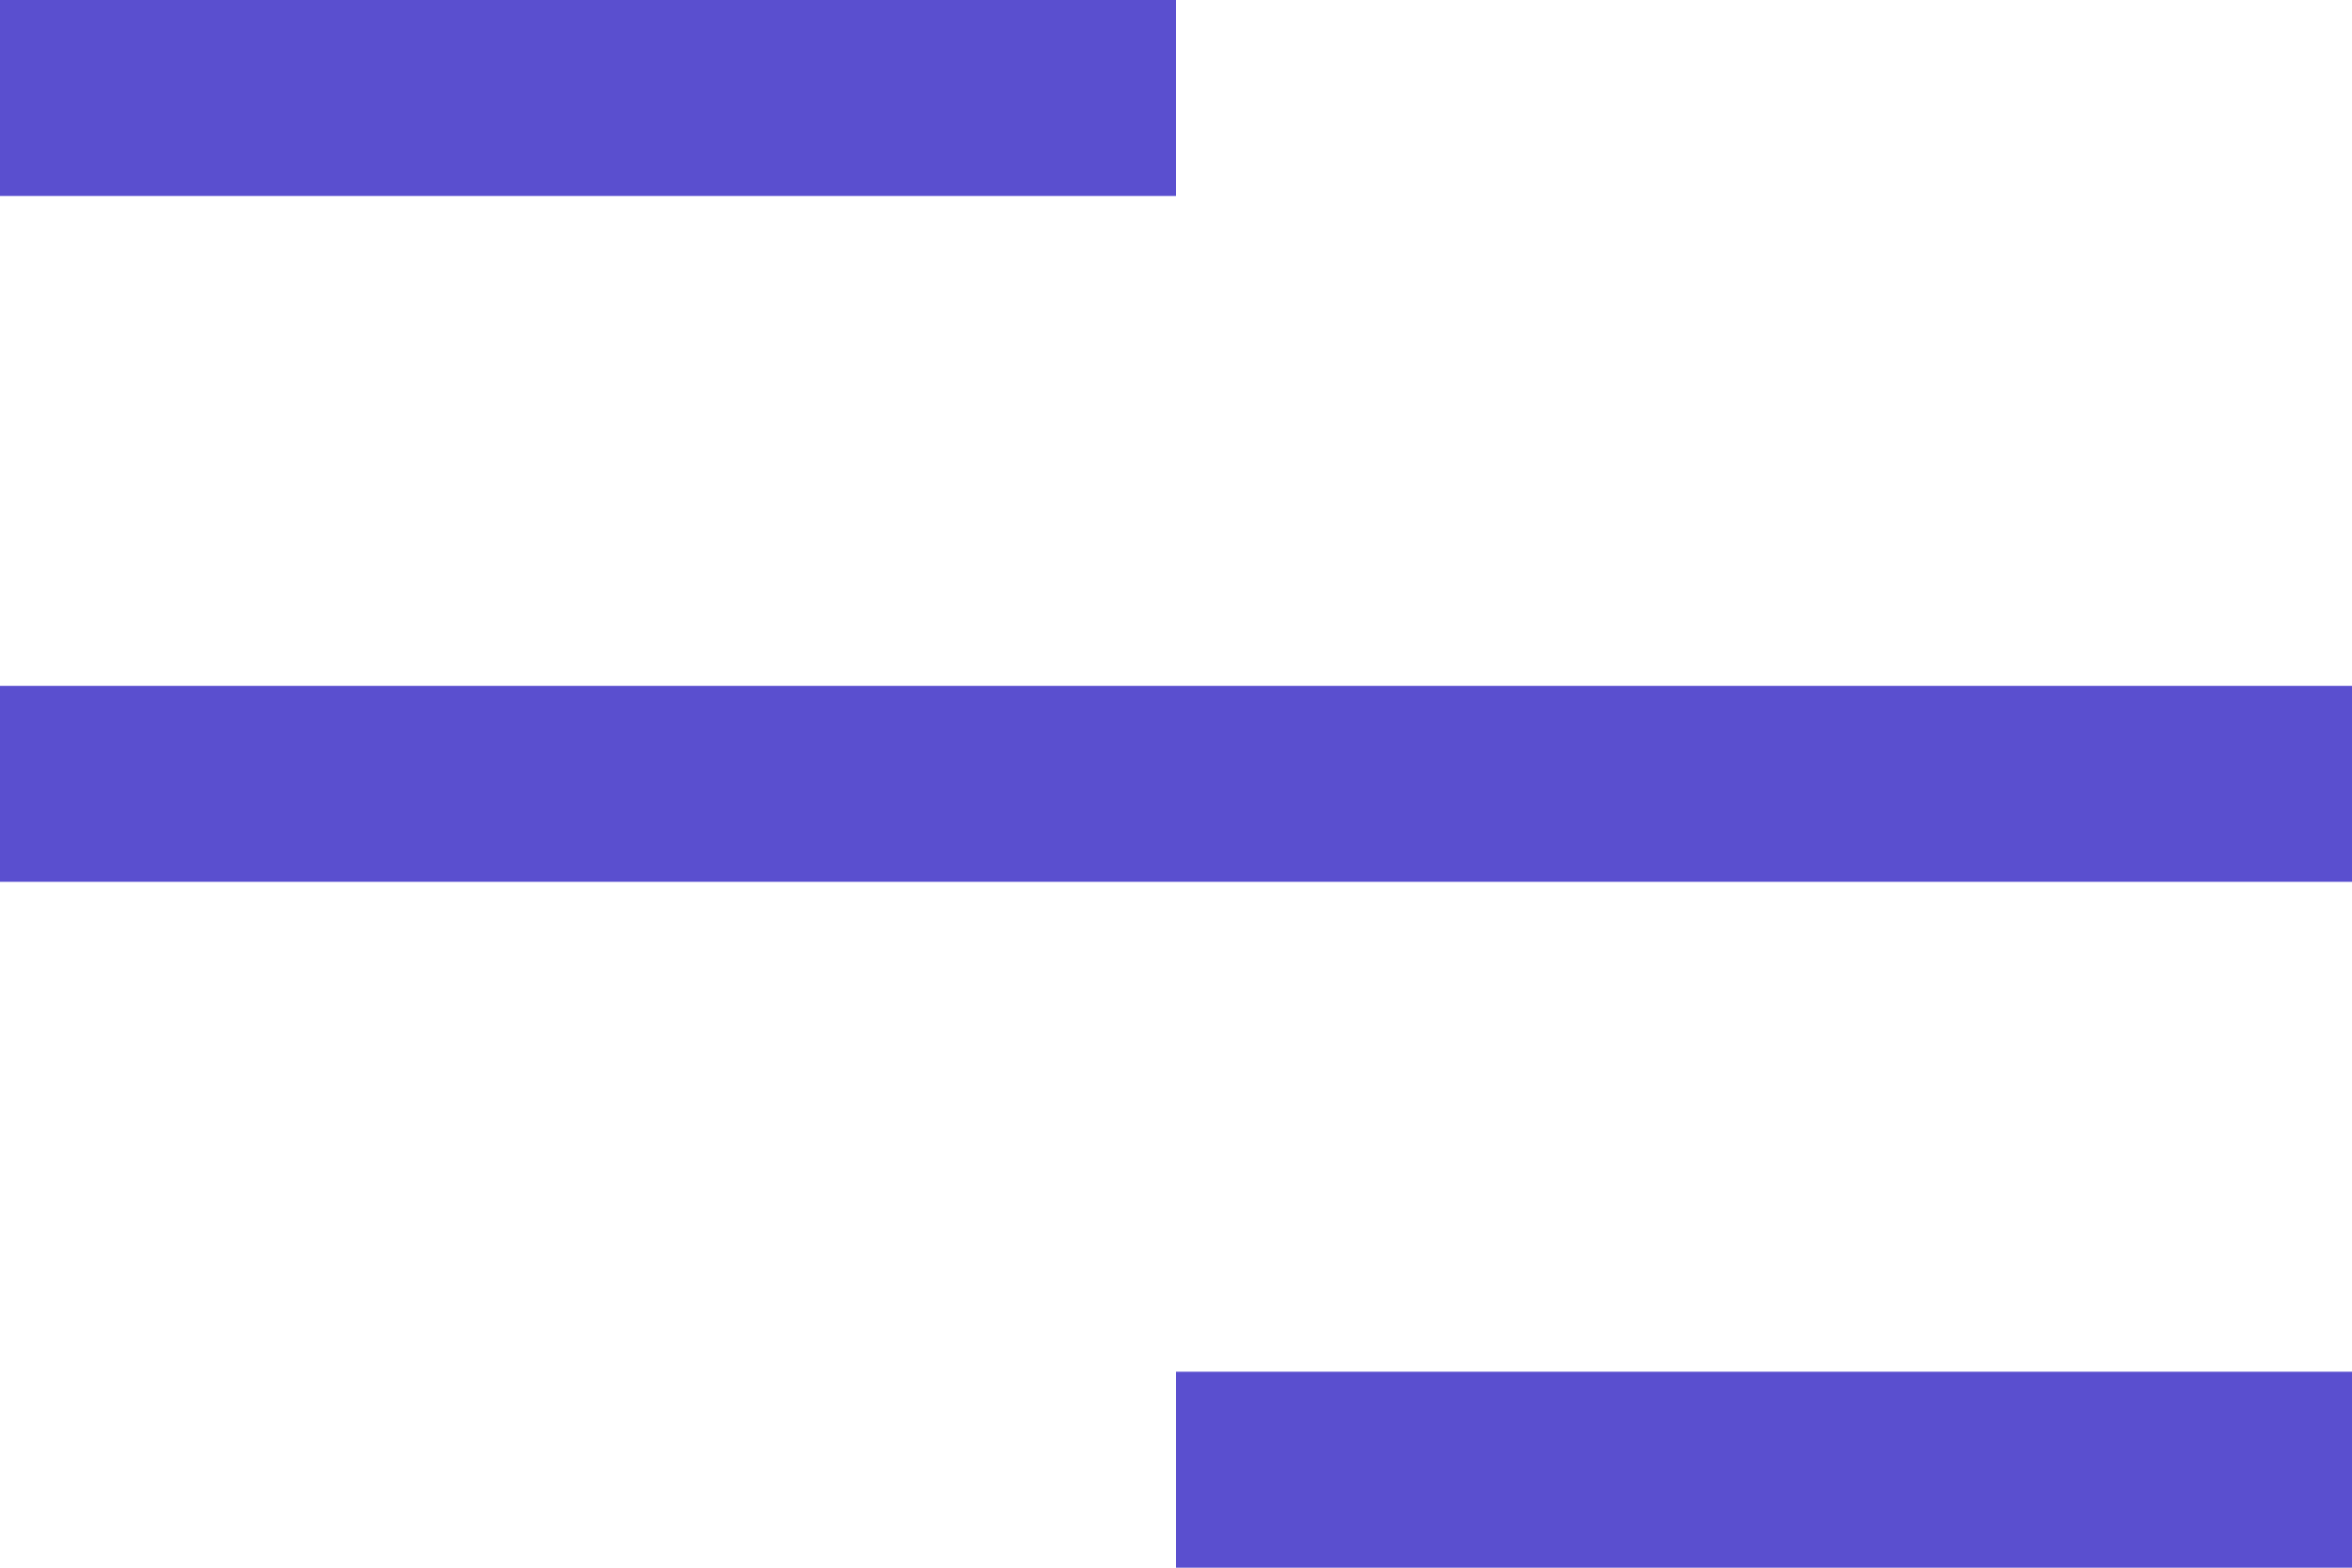 <?xml version="1.0" encoding="UTF-8"?> <svg xmlns="http://www.w3.org/2000/svg" width="24" height="16" viewBox="0 0 24 16" fill="none"> <line y1="8" x2="24" y2="8" stroke="#5A4FCF" stroke-width="2"></line> <line x1="12" y1="15" x2="24" y2="15" stroke="#5A4FCF" stroke-width="2"></line> <line x1="8.74228e-08" y1="1" x2="12" y2="1" stroke="#5A4FCF" stroke-width="2"></line> </svg> 
